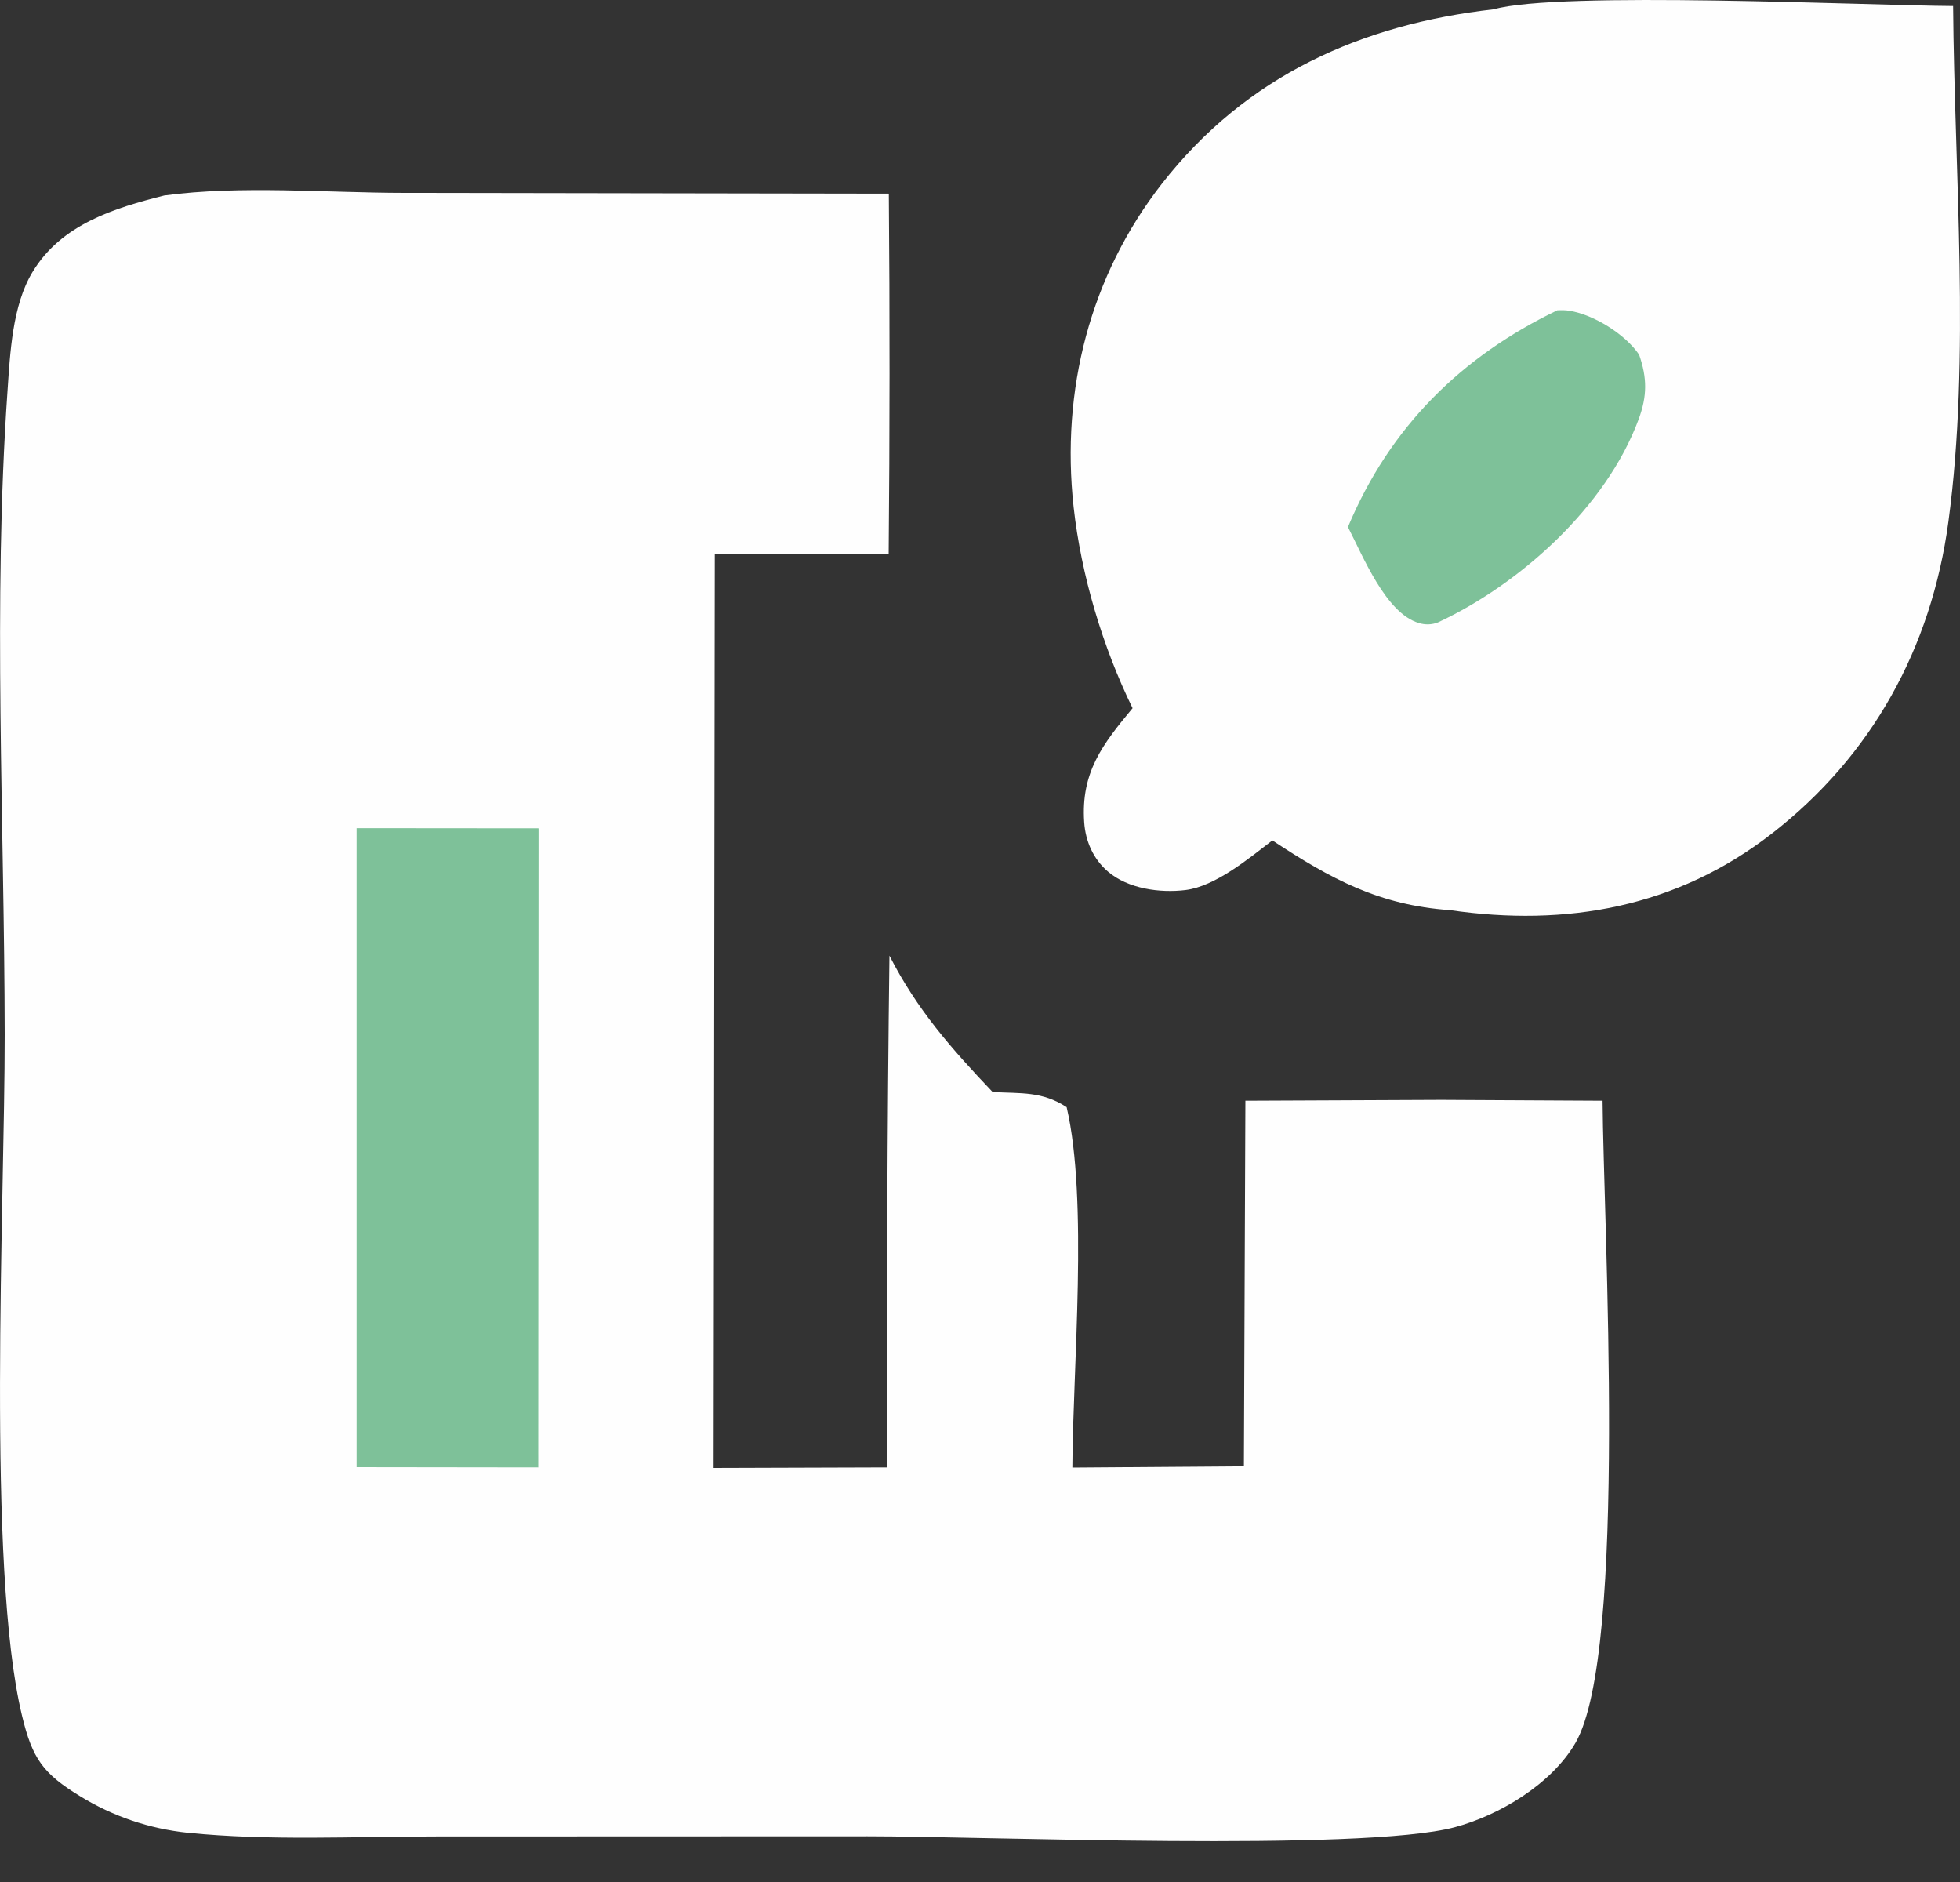 <?xml version="1.0" encoding="utf-8"?>
<svg xmlns="http://www.w3.org/2000/svg" fill="none" height="100%" overflow="visible" preserveAspectRatio="none" style="display: block;" viewBox="0 0 25 24" width="100%">
<rect x="0" y="0" width="25" height="24" fill="#333333" stroke="none"/>
<g id="Group 4">
<path d="M2.095 2.493C3.066 2.362 4.171 2.459 5.157 2.46L11.337 2.47C11.35 4.002 11.349 5.534 11.335 7.066L9.117 7.068L9.102 18.72L11.318 18.713C11.309 16.538 11.317 14.362 11.345 12.187C11.697 12.877 12.136 13.373 12.661 13.926C13.024 13.946 13.29 13.914 13.605 14.119C13.882 15.301 13.683 17.452 13.678 18.715L15.866 18.699L15.885 14.037L18.384 14.026L20.441 14.037C20.451 15.597 20.766 21.065 20.096 22.225C19.79 22.754 19.12 23.151 18.554 23.302C17.368 23.617 12.537 23.416 11.065 23.417L5.562 23.419C4.52 23.419 3.431 23.477 2.395 23.372C1.908 23.322 1.439 23.163 1.02 22.905C0.551 22.618 0.413 22.43 0.281 21.88C-0.175 19.991 0.062 15.354 0.06 13.195C0.057 10.493 -0.092 7.691 0.095 4.998C0.129 4.504 0.156 3.895 0.416 3.467C0.783 2.859 1.46 2.653 2.095 2.493Z" fill="#FEFEFE" id="Vector"/>
<path d="M4.548 10.561L6.869 10.563L6.865 18.713L4.548 18.71L4.548 10.561Z" fill="#7EC199" id="Vector_2"/>
<path d="M19.052 0.119C19.885 -0.117 23.797 0.07 24.912 0.077C24.928 2.205 25.135 4.556 24.852 6.653C24.635 8.266 23.872 9.643 22.6 10.63C21.386 11.574 19.976 11.822 18.493 11.606C17.593 11.544 16.973 11.208 16.229 10.717C15.926 10.95 15.502 11.303 15.122 11.35C14.797 11.39 14.388 11.335 14.131 11.114C13.946 10.955 13.846 10.731 13.829 10.486C13.785 9.848 14.065 9.49 14.446 9.031C14.065 8.251 13.79 7.334 13.694 6.466C13.53 4.975 13.904 3.518 14.82 2.343C15.9 0.96 17.37 0.31 19.052 0.119Z" fill="#FEFEFE" id="Vector_3"/>
<path d="M19.864 3.957C19.915 3.955 19.968 3.954 20.019 3.963C20.326 4.012 20.729 4.26 20.907 4.523C21.011 4.82 21.01 5.053 20.901 5.347C20.487 6.467 19.384 7.451 18.342 7.937C18.262 7.968 18.179 7.97 18.097 7.945C17.675 7.819 17.386 7.094 17.193 6.721C17.729 5.44 18.644 4.544 19.864 3.957Z" fill="#7EC199" id="Vector_4"/>
</g>
</svg>
